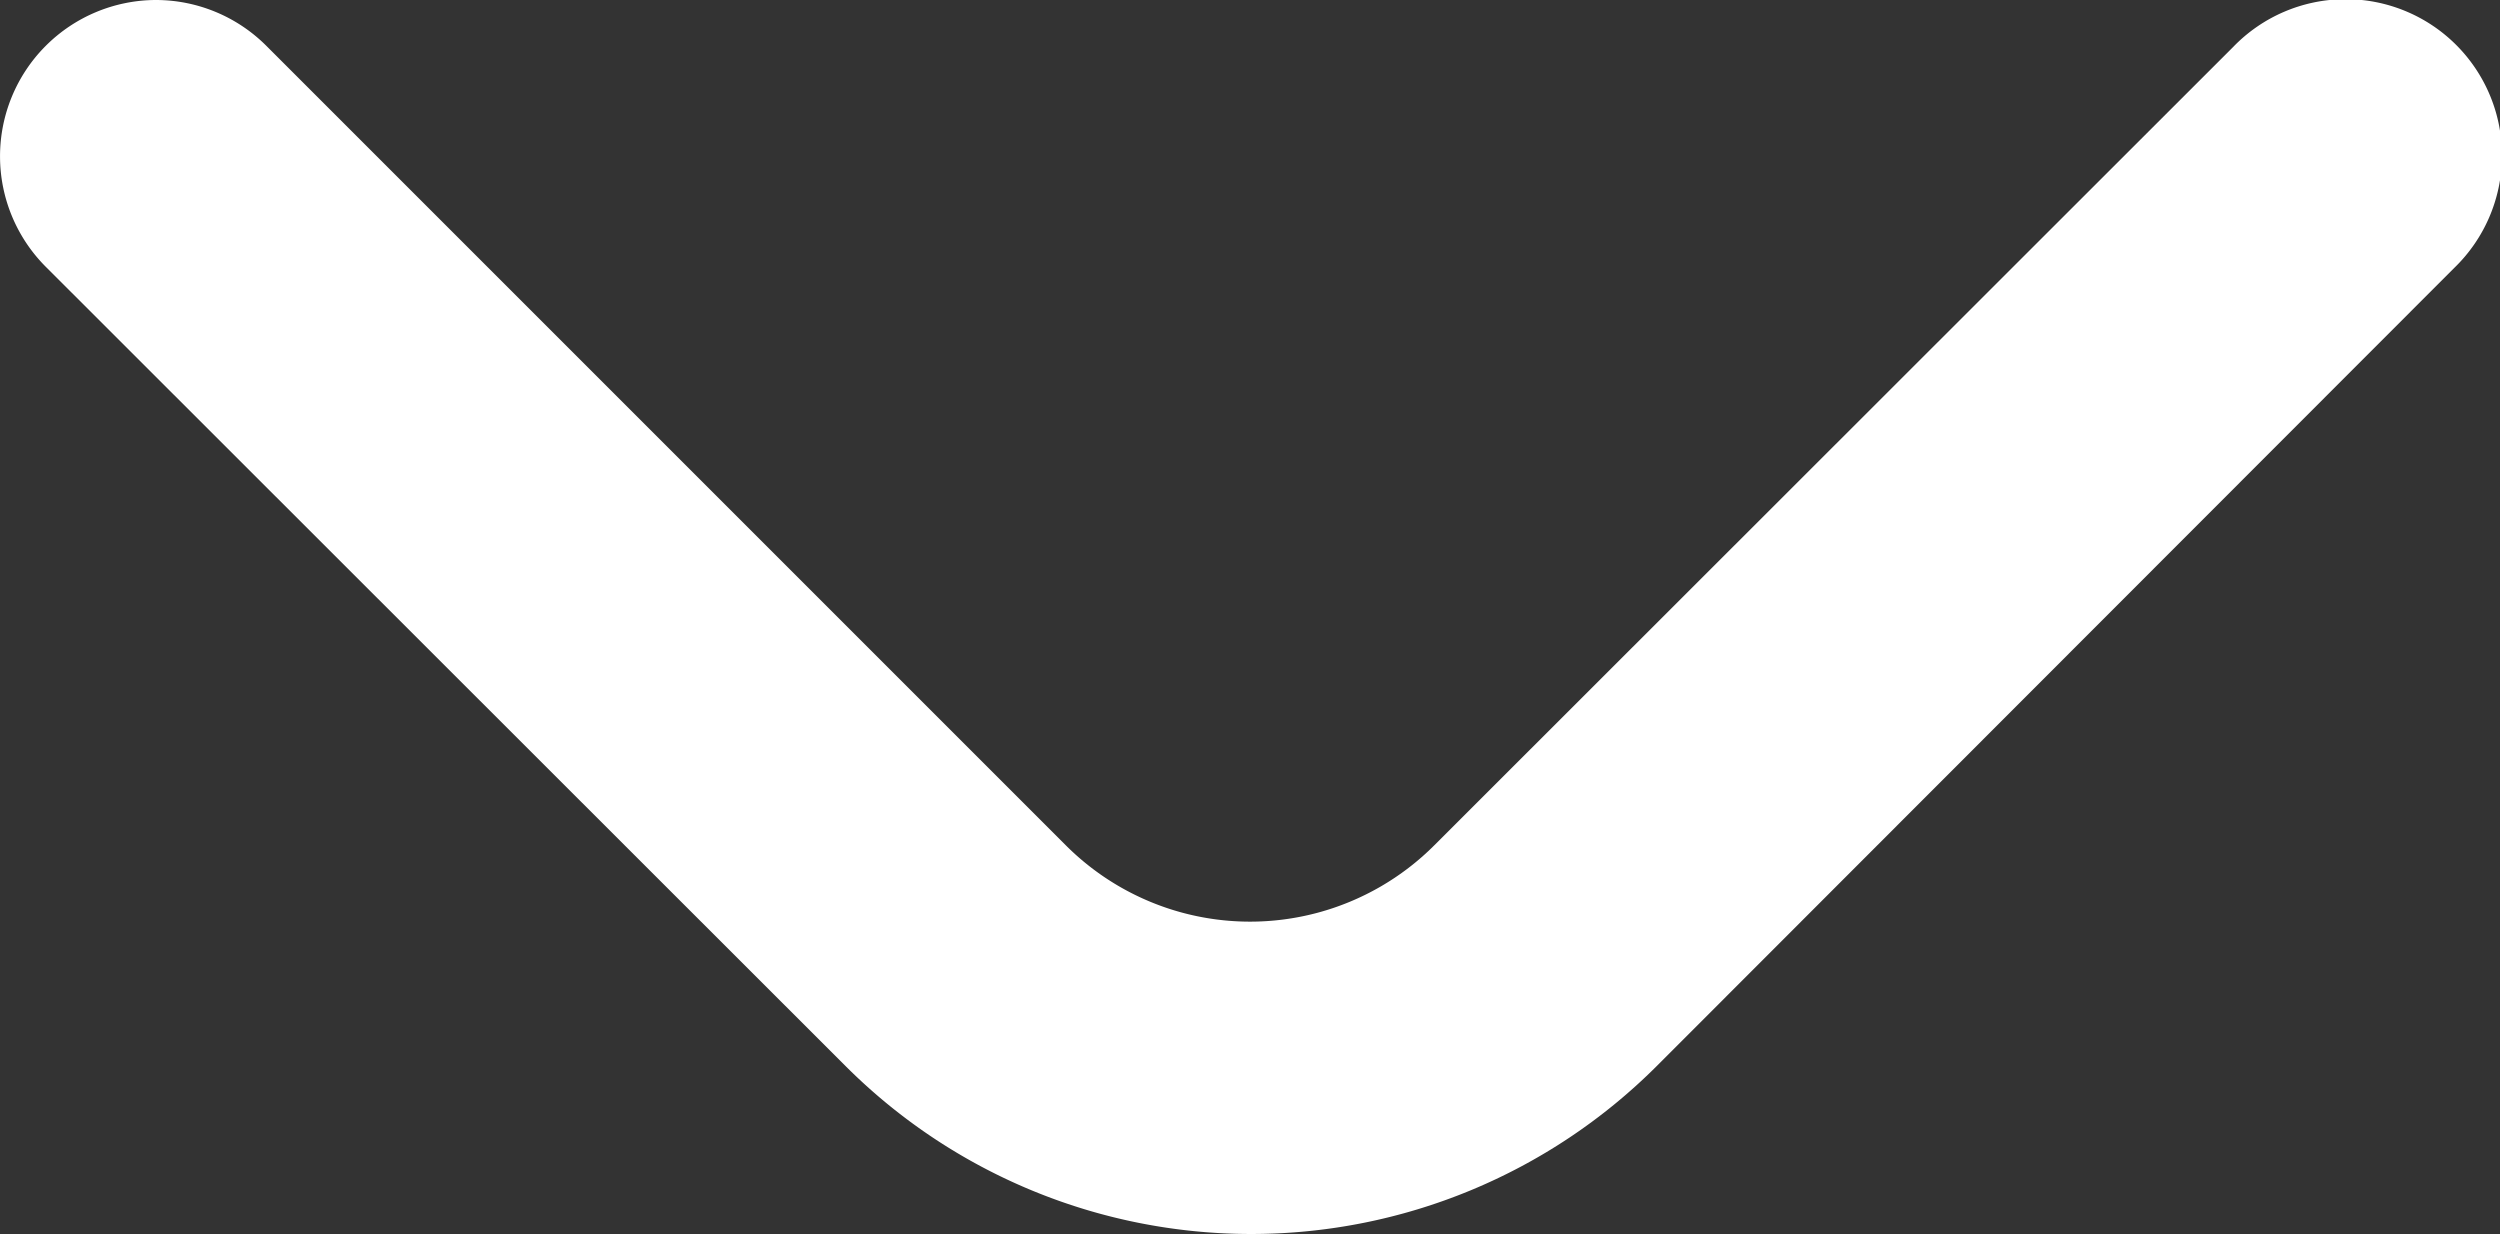 <svg xmlns="http://www.w3.org/2000/svg" width="23.991" height="11.842" viewBox="0 0 23.991 11.842">
  <rect x="0" y="0" width="23.991" height="11.842" fill="#333333" stroke="none"/>
  <path id="angle-right" d="M6.079,22.5a1.5,1.5,0,0,1,.44-1.06l7.672-7.672a2.5,2.5,0,0,0,0-3.536L6.529,2.565A1.5,1.5,0,1,1,8.65.444L16.312,8.1a5.506,5.506,0,0,1,0,7.779L8.64,23.556A1.5,1.5,0,0,1,6.079,22.5Z" transform="translate(23.996 -6.079) rotate(90)" fill="#fff"/>
</svg>
